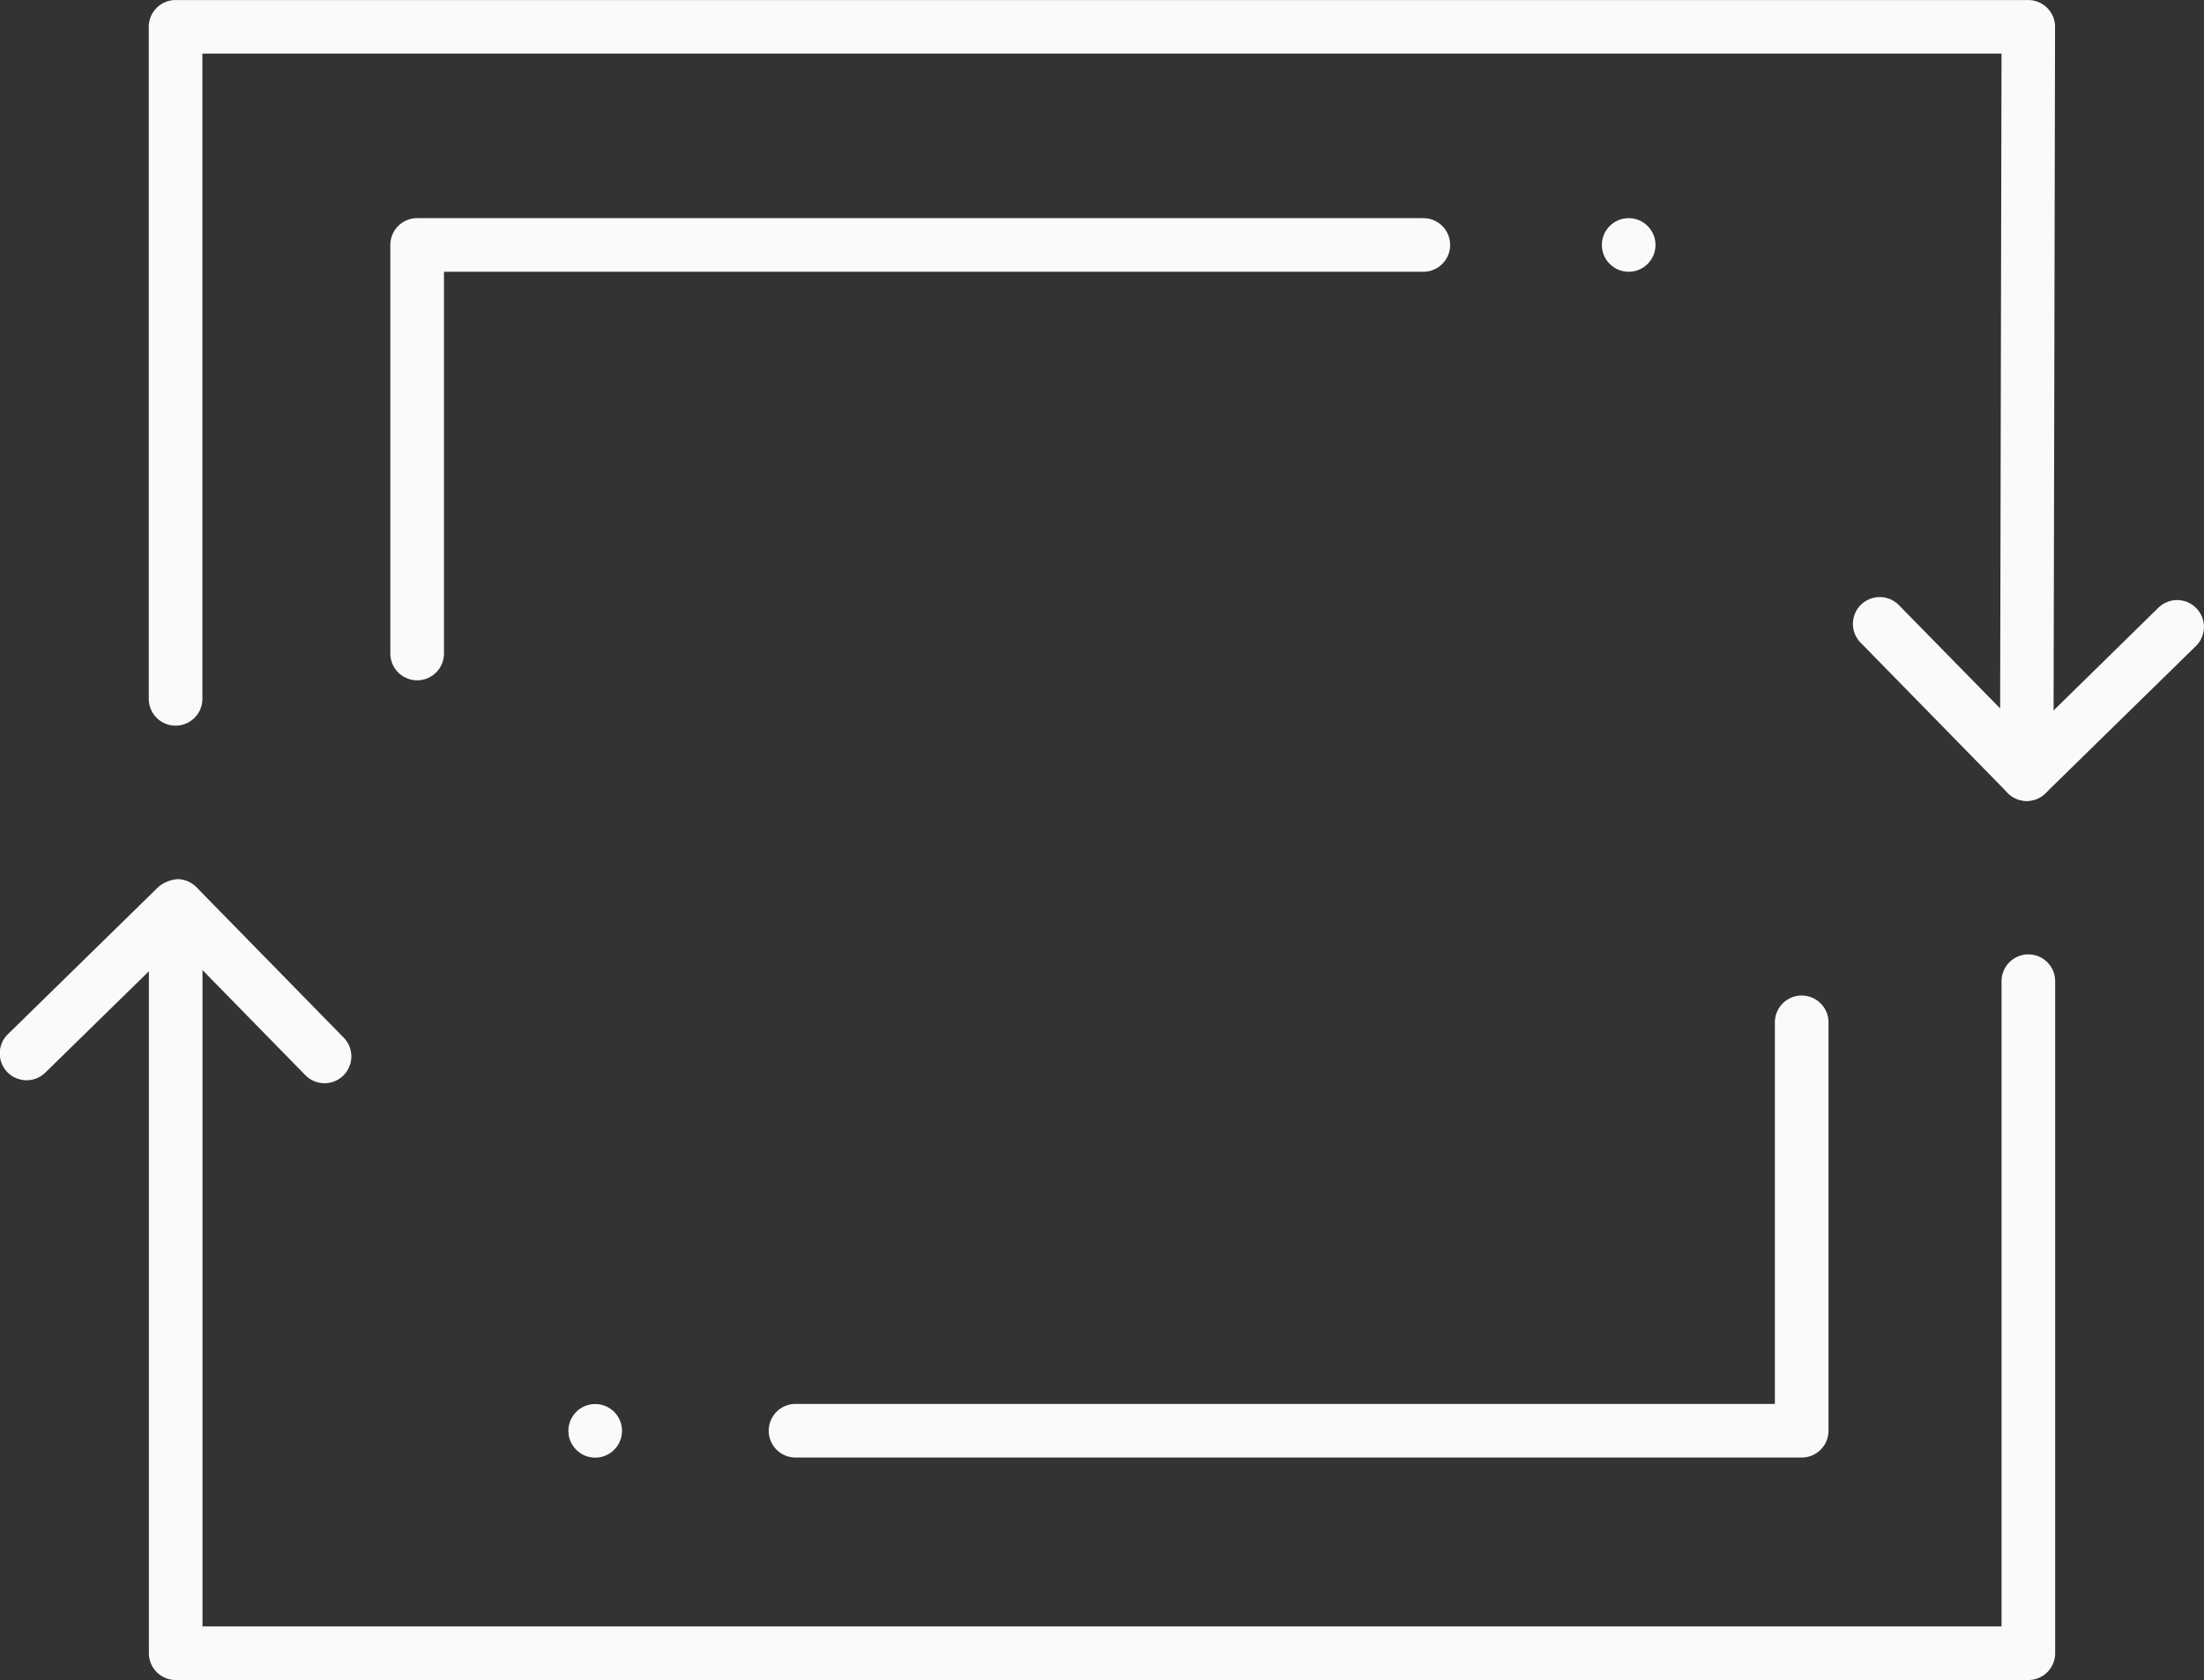 <?xml version="1.0" encoding="UTF-8"?>
<svg xmlns="http://www.w3.org/2000/svg" width="61.647" height="47" viewBox="0 0 61.647 47">
  <rect x="0" y="0" width="61.647" height="47" fill="#333333" stroke="none"/>
  <g id="Group_5284" data-name="Group 5284" transform="translate(-436.967 -1029.542)">
    <circle id="Ellipse_39" data-name="Ellipse 39" cx="0.75" cy="0.75" r="0.75" transform="translate(452.865 1068.821)" fill="#fafafa"></circle>
    <path id="Path_167" data-name="Path 167" d="M464.528,878.73h-.008a.746.746,0,0,1-.528-.226l-4.119-4.209a.75.75,0,0,1,1.072-1.049l3.6,3.673,3.672-3.6a.75.75,0,0,1,1.048,1.073l-4.208,4.119A.747.747,0,0,1,464.528,878.73Z" transform="translate(29.128 173.218)" fill="#fafafa"></path>
    <path id="Path_168" data-name="Path 168" d="M464.528,878.73h0a.75.75,0,0,1-.748-.752l.043-20.154H413.5v18.051a.75.75,0,0,1-1.5,0v-18.8a.75.75,0,0,1,.75-.75h51.82a.751.751,0,0,1,.75.752l-.045,20.906A.75.75,0,0,1,464.528,878.73Z" transform="translate(29.128 173.218)" fill="#fafafa"></path>
    <path id="Path_170" data-name="Path 170" d="M458.233,897.1H430.091a.75.75,0,1,1,0-1.5h27.392V884.925a.75.75,0,0,1,1.5,0v11.428A.75.75,0,0,1,458.233,897.1Z" transform="translate(29.128 173.218)" fill="#fafafa"></path>
    <g id="Group_228" data-name="Group 228" transform="translate(29.128 173.218)">
      <circle id="Ellipse_38" data-name="Ellipse 38" cx="0.75" cy="0.75" r="0.75" transform="translate(452.644 862.427)" fill="#fafafa"></circle>
    </g>
    <g id="Group_230" data-name="Group 230" transform="translate(29.128 173.218)">
      <path id="Path_165" data-name="Path 165" d="M416.917,886.628a.751.751,0,0,1-.537-.225l-3.594-3.673-3.672,3.594a.75.75,0,1,1-1.049-1.072l4.208-4.119a.948.948,0,0,1,.532-.214.75.75,0,0,1,.529.226l4.119,4.209a.75.75,0,0,1-.536,1.274Z" fill="#fafafa"></path>
    </g>
    <g id="Group_231" data-name="Group 231" transform="translate(29.128 173.218)">
      <path id="Path_166" data-name="Path 166" d="M464.573,903.324h-51.82a.75.75,0,0,1-.75-.75V882.608a.75.75,0,0,1,1.5,0v19.216h50.32v-18.05a.75.75,0,0,1,1.5,0v18.8A.75.75,0,0,1,464.573,903.324Z" fill="#fafafa"></path>
    </g>
    <g id="Group_234" data-name="Group 234" transform="translate(29.128 173.218)">
      <path id="Path_169" data-name="Path 169" d="M419.507,875.356a.75.75,0,0,1-.75-.75V863.177a.75.75,0,0,1,.75-.75H447.65a.75.75,0,0,1,0,1.5H420.257v10.679A.75.75,0,0,1,419.507,875.356Z" fill="#fafafa"></path>
    </g>
  </g>
</svg>
